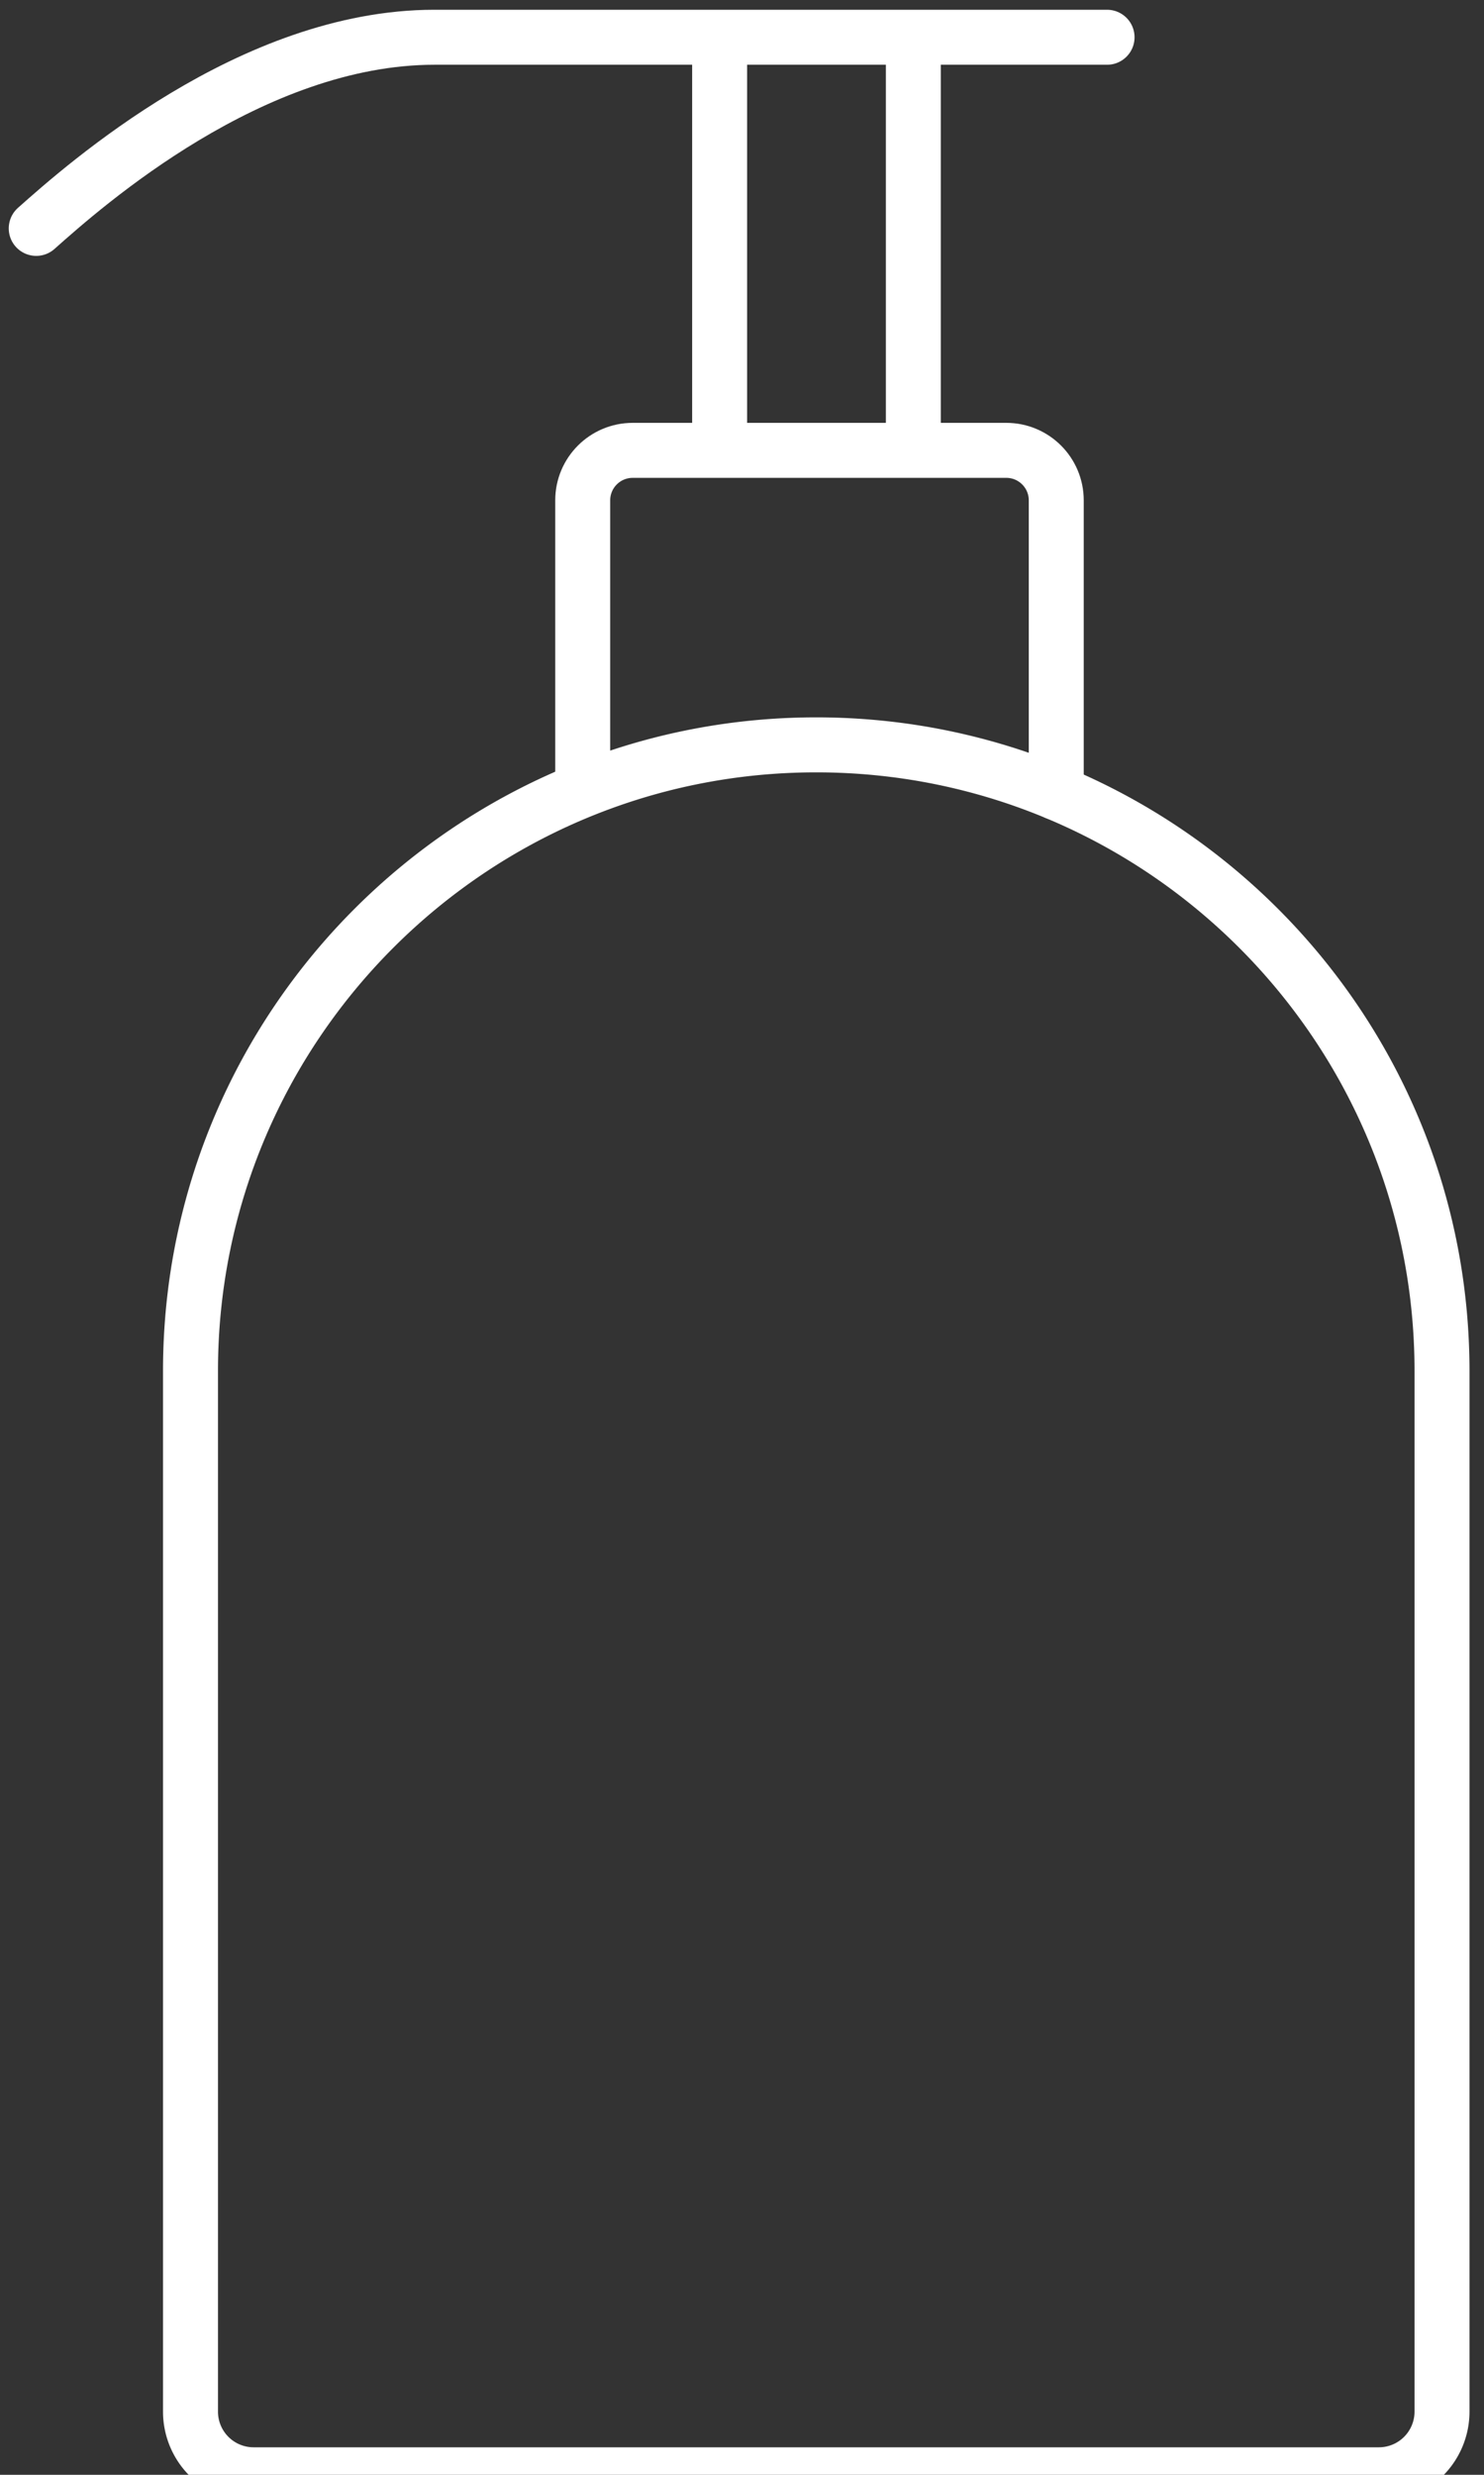 <svg width="54" height="90" viewBox="0 0 54 90" fill="none" xmlns="http://www.w3.org/2000/svg"><rect x="0" y="0" width="54" height="90" fill="#333333" stroke="none"/><path d="M29.702 27.088c12.567 0 22.77 10.203 22.77 22.77v37.846A2.297 2.297 0 0 1 50.177 90H9.227a2.297 2.297 0 0 1-2.295-2.296V49.858c0-12.567 10.203-22.77 22.77-22.77z" stroke="#fff" stroke-width="2" stroke-linecap="round" stroke-linejoin="round"/><path d="M21.204 28.223V18.196c0-1.004.814-1.818 1.818-1.818h13.595c1.004 0 1.818.814 1.818 1.818v10.627m1.849-27.468H15.808C9.15 1.355 3.08 6.74 1.318 8.306m31.917-6.951v15.023M26.186 1.355v15.023" stroke="#fff" stroke-width="2" stroke-linecap="round" stroke-linejoin="round"/></svg>